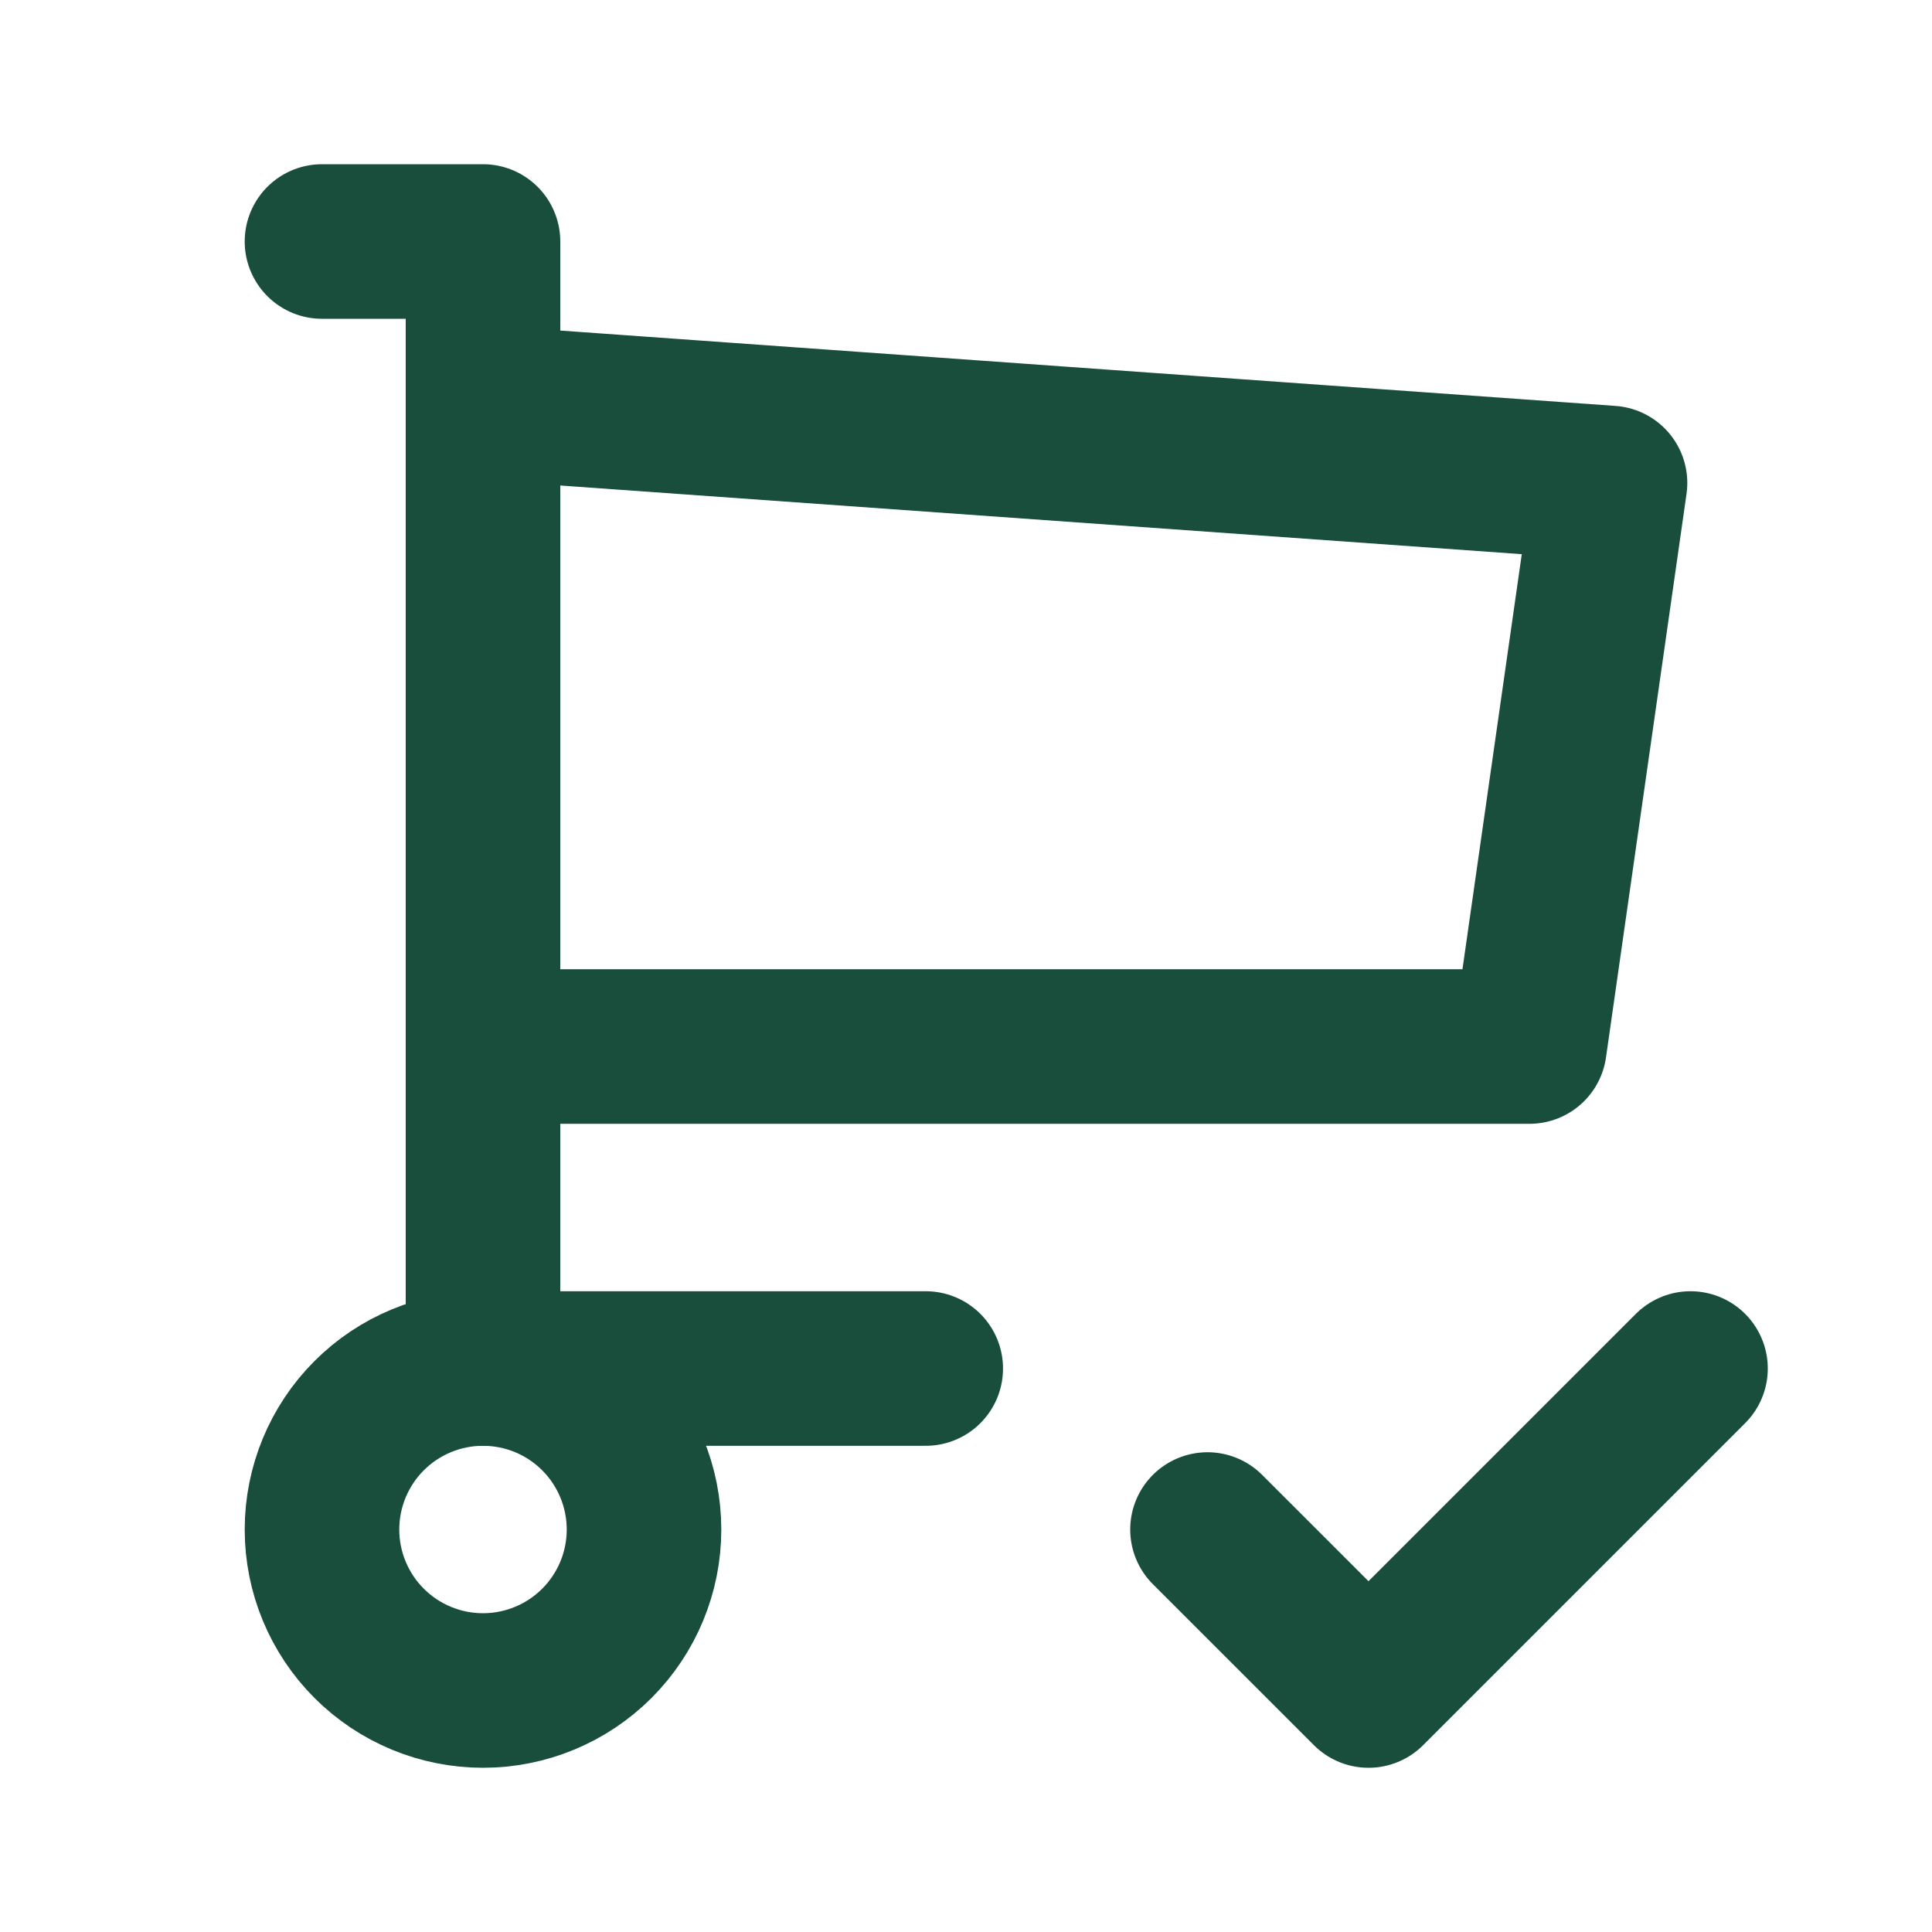 <svg width="50" height="50" viewBox="0 0 50 50" fill="none" xmlns="http://www.w3.org/2000/svg">
<g clip-path="url(#clip0_195_336)">
<path d="M8.333 39.584C8.333 40.689 8.772 41.748 9.554 42.53C10.335 43.311 11.395 43.75 12.5 43.75C13.605 43.75 14.665 43.311 15.446 42.53C16.228 41.748 16.667 40.689 16.667 39.584C16.667 38.479 16.228 37.419 15.446 36.637C14.665 35.856 13.605 35.417 12.5 35.417C11.395 35.417 10.335 35.856 9.554 36.637C8.772 37.419 8.333 38.479 8.333 39.584Z" stroke="#194E3C" stroke-width="4" stroke-linecap="round" stroke-linejoin="round"/>
<path d="M23.958 35.417H12.5V6.25H8.333" stroke="#194E3C" stroke-width="4" stroke-linecap="round" stroke-linejoin="round"/>
<path d="M12.5 10.417L41.667 12.5L39.583 27.084H12.5" stroke="#194E3C" stroke-width="4" stroke-linecap="round" stroke-linejoin="round"/>
<path d="M31.25 39.584L35.417 43.75L43.75 35.417" stroke="#194E3C" stroke-width="4" stroke-linecap="round" stroke-linejoin="round"/>
</g>
<defs>
<clipPath id="clip0_195_336">
<rect width="50" height="50" fill="white"/>
</clipPath>
</defs>
</svg>
